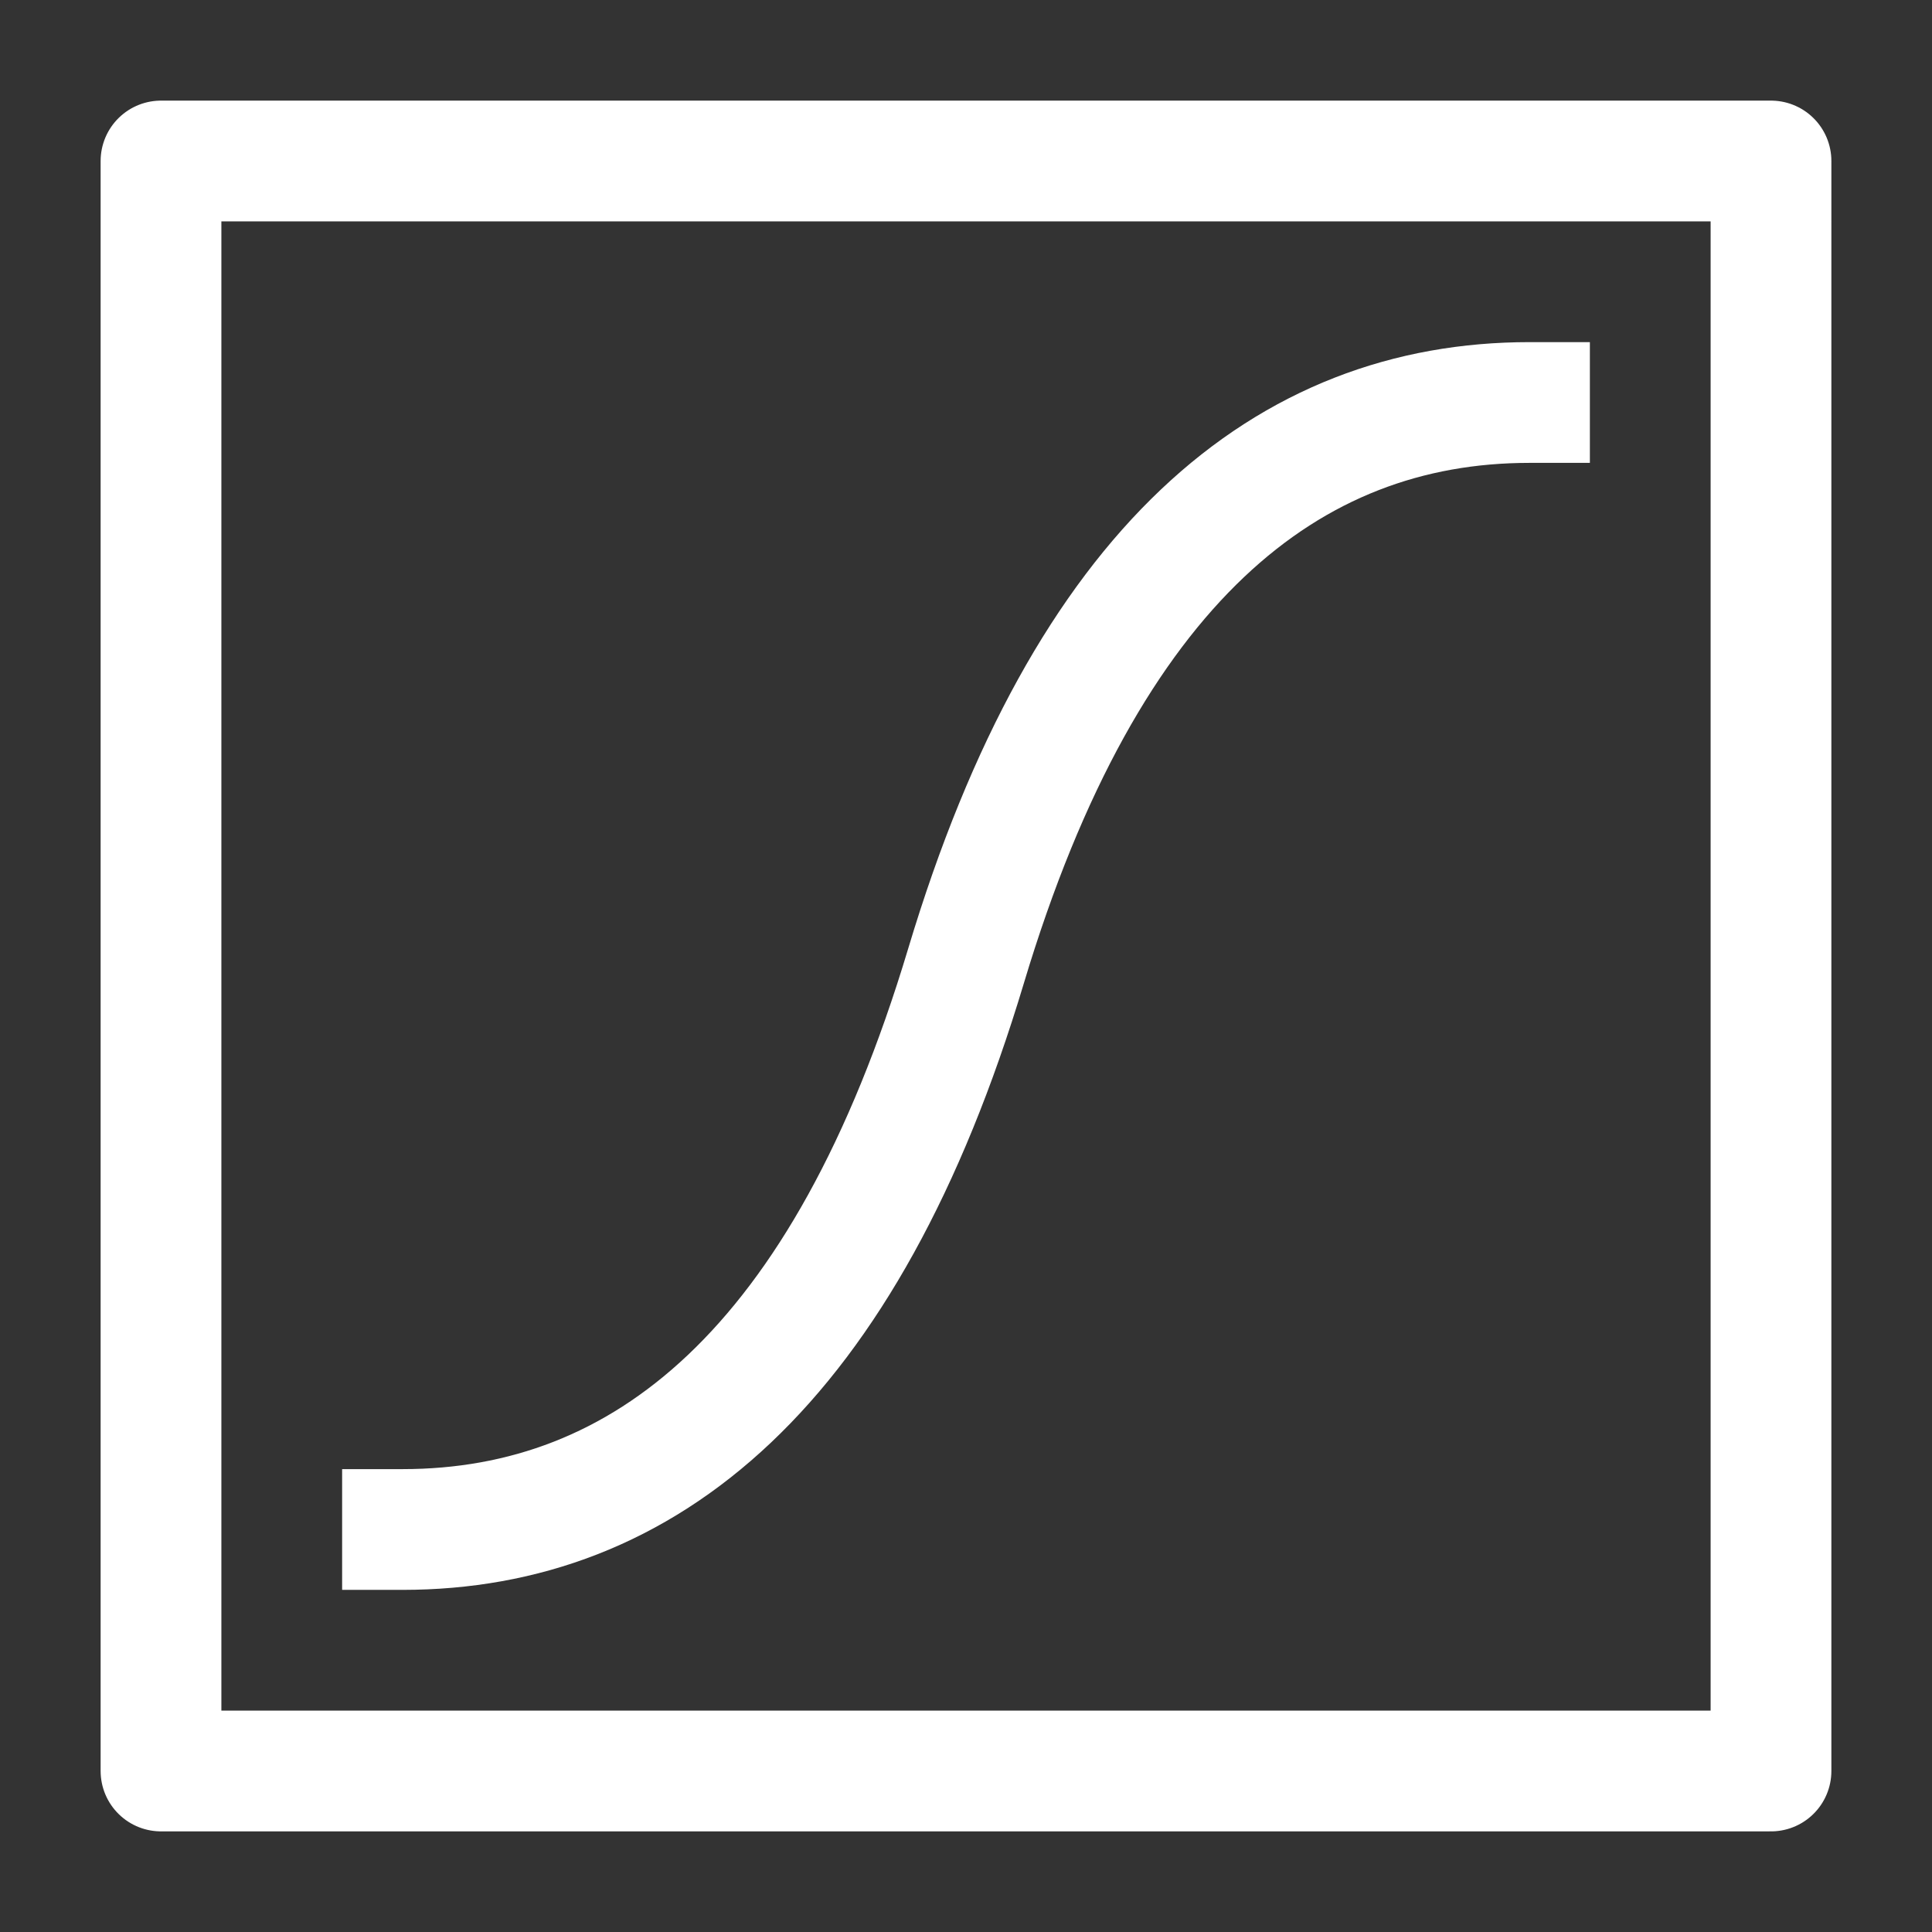 <svg xmlns="http://www.w3.org/2000/svg" fill="none" viewBox="0 0 48 48"><rect x="0" y="0" width="48" height="48" fill="#333333" stroke="none"/><path stroke-linejoin="round" stroke-width="3" stroke="#fff" d="M44 4H4v40h40V4Z"/><path stroke-linejoin="round" stroke-linecap="square" stroke-width="3" stroke="#fff" d="M38 10c-6 0-11 4-14 14s-8 14-14 14"/></svg>